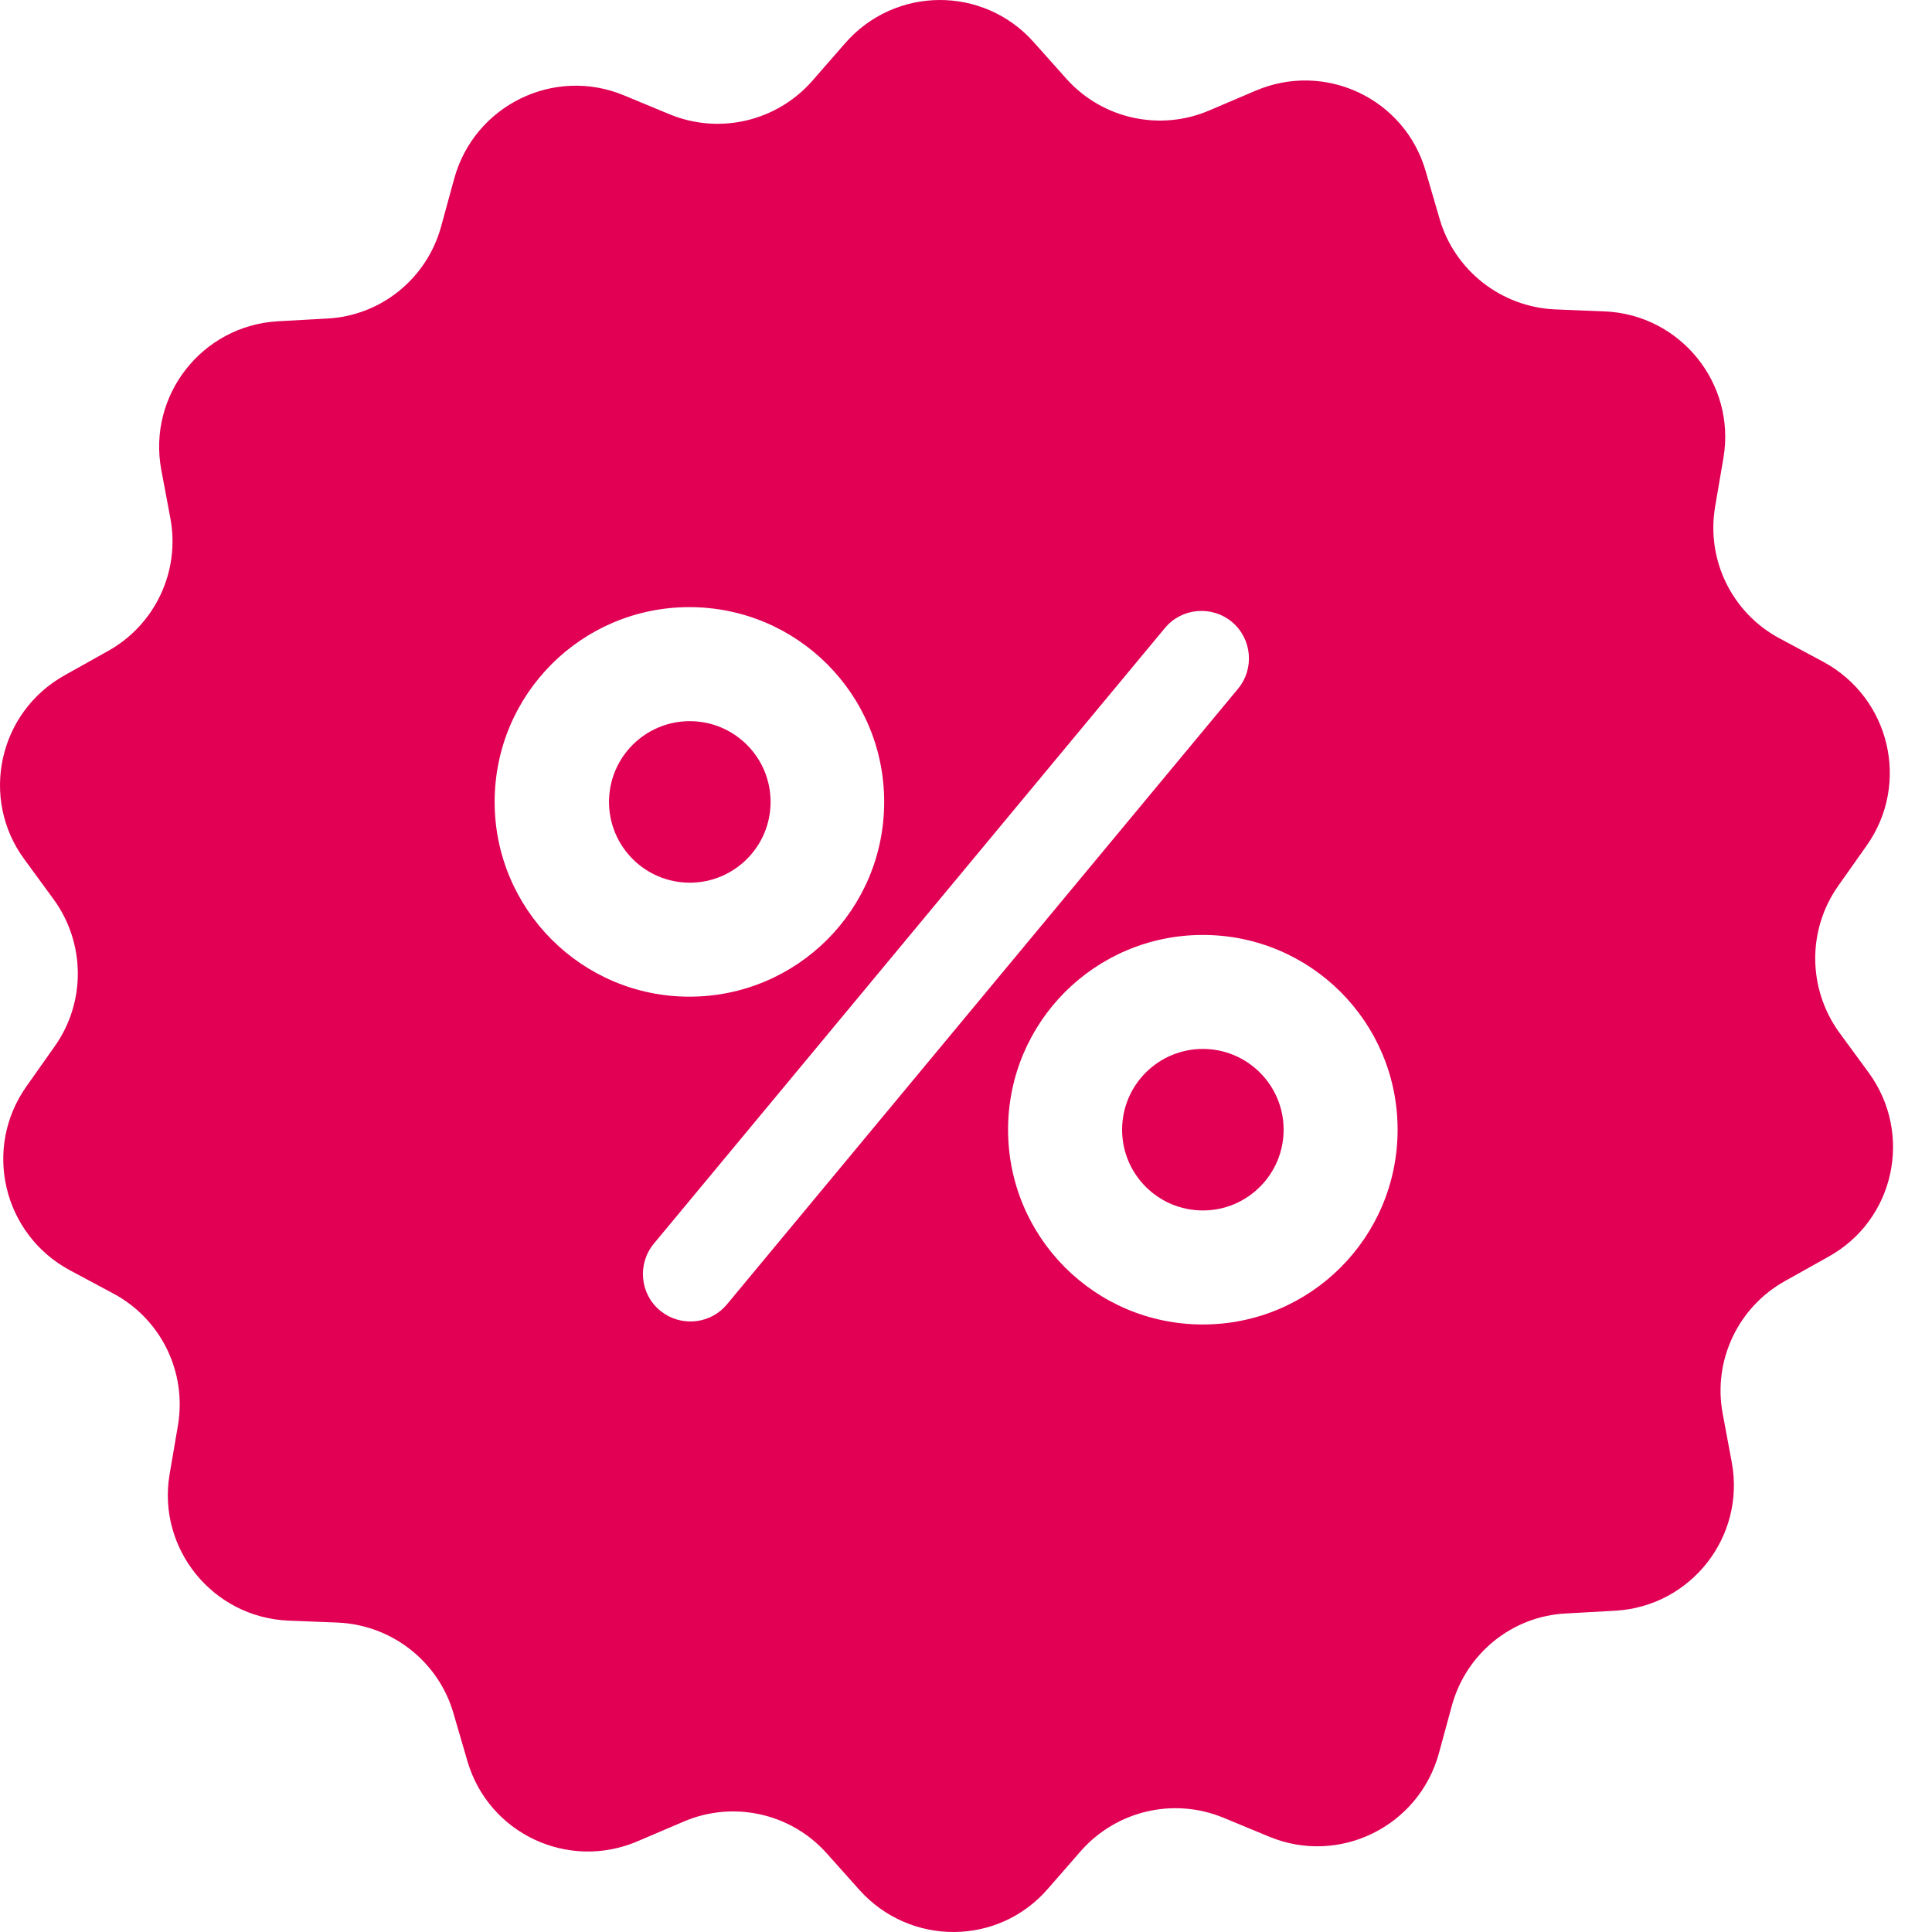 <?xml version="1.0" encoding="UTF-8"?>
<svg width="40px" height="40px" viewBox="0 0 40 40" version="1.1" xmlns="http://www.w3.org/2000/svg" xmlns:xlink="http://www.w3.org/1999/xlink">
    <title>Cart_Icon1</title>
    <g id="Design-Desktop" stroke="none" stroke-width="1" fill="none" fill-rule="evenodd">
        <g id="Koszyk-|-Krok-1" transform="translate(-601, -1034)" fill="#e10054" fill-rule="nonzero">
            <g id="Footer" transform="translate(0, 983)">
                <g id="Group-4" transform="translate(601, 51)">
                    <g id="Group-2">
                        <path d="M17.494,0.899 C18.527,-0.29 20.355,-0.298 21.396,0.866 L21.396,0.866 L22.076,1.628 C22.822,2.464 24.019,2.726 25.043,2.284 L25.043,2.284 L25.986,1.882 C27.428,1.259 29.084,2.038 29.518,3.546 L29.518,3.546 L29.805,4.53 C30.117,5.603 31.084,6.357 32.199,6.406 L32.199,6.406 L33.223,6.447 C34.789,6.513 35.944,7.939 35.682,9.48 L35.682,9.48 L35.51,10.488 C35.321,11.595 35.862,12.693 36.846,13.218 L36.846,13.218 L37.747,13.701 C39.133,14.447 39.551,16.226 38.649,17.504 L38.649,17.504 L38.059,18.34 C37.411,19.258 37.428,20.479 38.083,21.381 L38.083,21.381 L38.69,22.209 C39.616,23.479 39.223,25.266 37.854,26.02 L37.854,26.02 L36.961,26.52 C35.985,27.061 35.461,28.168 35.666,29.266 L35.666,29.266 L35.854,30.274 C36.141,31.815 35.01,33.257 33.444,33.348 L33.444,33.348 L32.42,33.405 C31.305,33.462 30.354,34.233 30.059,35.315 L30.059,35.315 L29.789,36.306 C29.371,37.815 27.732,38.626 26.281,38.028 L26.281,38.028 L25.33,37.634 C24.297,37.208 23.109,37.487 22.371,38.331 L22.371,38.331 L21.699,39.101 C20.675,40.29 18.847,40.298 17.798,39.134 L17.798,39.134 L17.117,38.372 C16.372,37.536 15.175,37.274 14.15,37.716 L14.15,37.716 L13.208,38.118 C11.765,38.741 10.11,37.962 9.675,36.454 L9.675,36.454 L9.388,35.47 C9.077,34.397 8.11,33.643 6.995,33.594 L6.995,33.594 L5.97,33.553 C4.405,33.487 3.249,32.061 3.512,30.52 L3.512,30.52 L3.684,29.512 C3.872,28.405 3.331,27.307 2.348,26.782 L2.348,26.782 L1.446,26.299 C0.061,25.553 -0.357,23.774 0.545,22.496 L0.545,22.496 L1.135,21.66 C1.782,20.742 1.766,19.521 1.11,18.619 L1.11,18.619 L0.504,17.791 C-0.423,16.529 -0.029,14.742 1.34,13.98 L1.34,13.98 L2.233,13.48 C3.208,12.939 3.733,11.832 3.528,10.734 L3.528,10.734 L3.339,9.726 C3.053,8.185 4.184,6.743 5.749,6.652 L5.749,6.652 L6.774,6.595 C7.888,6.538 8.839,5.767 9.134,4.685 L9.134,4.685 L9.405,3.694 C9.823,2.185 11.462,1.374 12.913,1.972 L12.913,1.972 L13.863,2.366 C14.896,2.792 16.085,2.513 16.822,1.669 L16.822,1.669 Z M24.904,19.357 C22.674,19.357 20.871,21.16 20.871,23.389 C20.871,25.619 22.674,27.422 24.904,27.422 C27.133,27.422 28.936,25.619 28.936,23.389 C28.936,21.16 27.133,19.357 24.904,19.357 Z M25.502,12.873 C25.084,12.529 24.461,12.586 24.117,13.004 L24.117,13.004 L13.536,25.75 C13.191,26.168 13.249,26.791 13.667,27.135 L13.667,27.135 L13.767,27.207 C14.179,27.468 14.734,27.39 15.052,27.004 L15.052,27.004 L25.633,14.259 C25.978,13.841 25.92,13.218 25.502,12.873 Z M24.904,21.717 C25.827,21.717 26.576,22.466 26.576,23.389 C26.576,24.313 25.827,25.061 24.904,25.061 C23.98,25.061 23.232,24.313 23.232,23.389 C23.232,22.466 23.98,21.717 24.904,21.717 Z M14.273,12.57 C12.044,12.57 10.241,14.373 10.241,16.603 C10.241,18.824 12.044,20.635 14.273,20.635 C16.503,20.635 18.306,18.832 18.306,16.603 C18.306,14.373 16.503,12.57 14.273,12.57 Z M14.281,14.931 C15.205,14.931 15.954,15.679 15.954,16.603 C15.954,17.526 15.205,18.275 14.281,18.275 C13.358,18.275 12.609,17.526 12.609,16.603 C12.609,15.679 13.358,14.931 14.281,14.931 Z" id="Cart_Icon1"></path>
                    </g>
                </g>
            </g>
        </g>
    </g>
</svg>